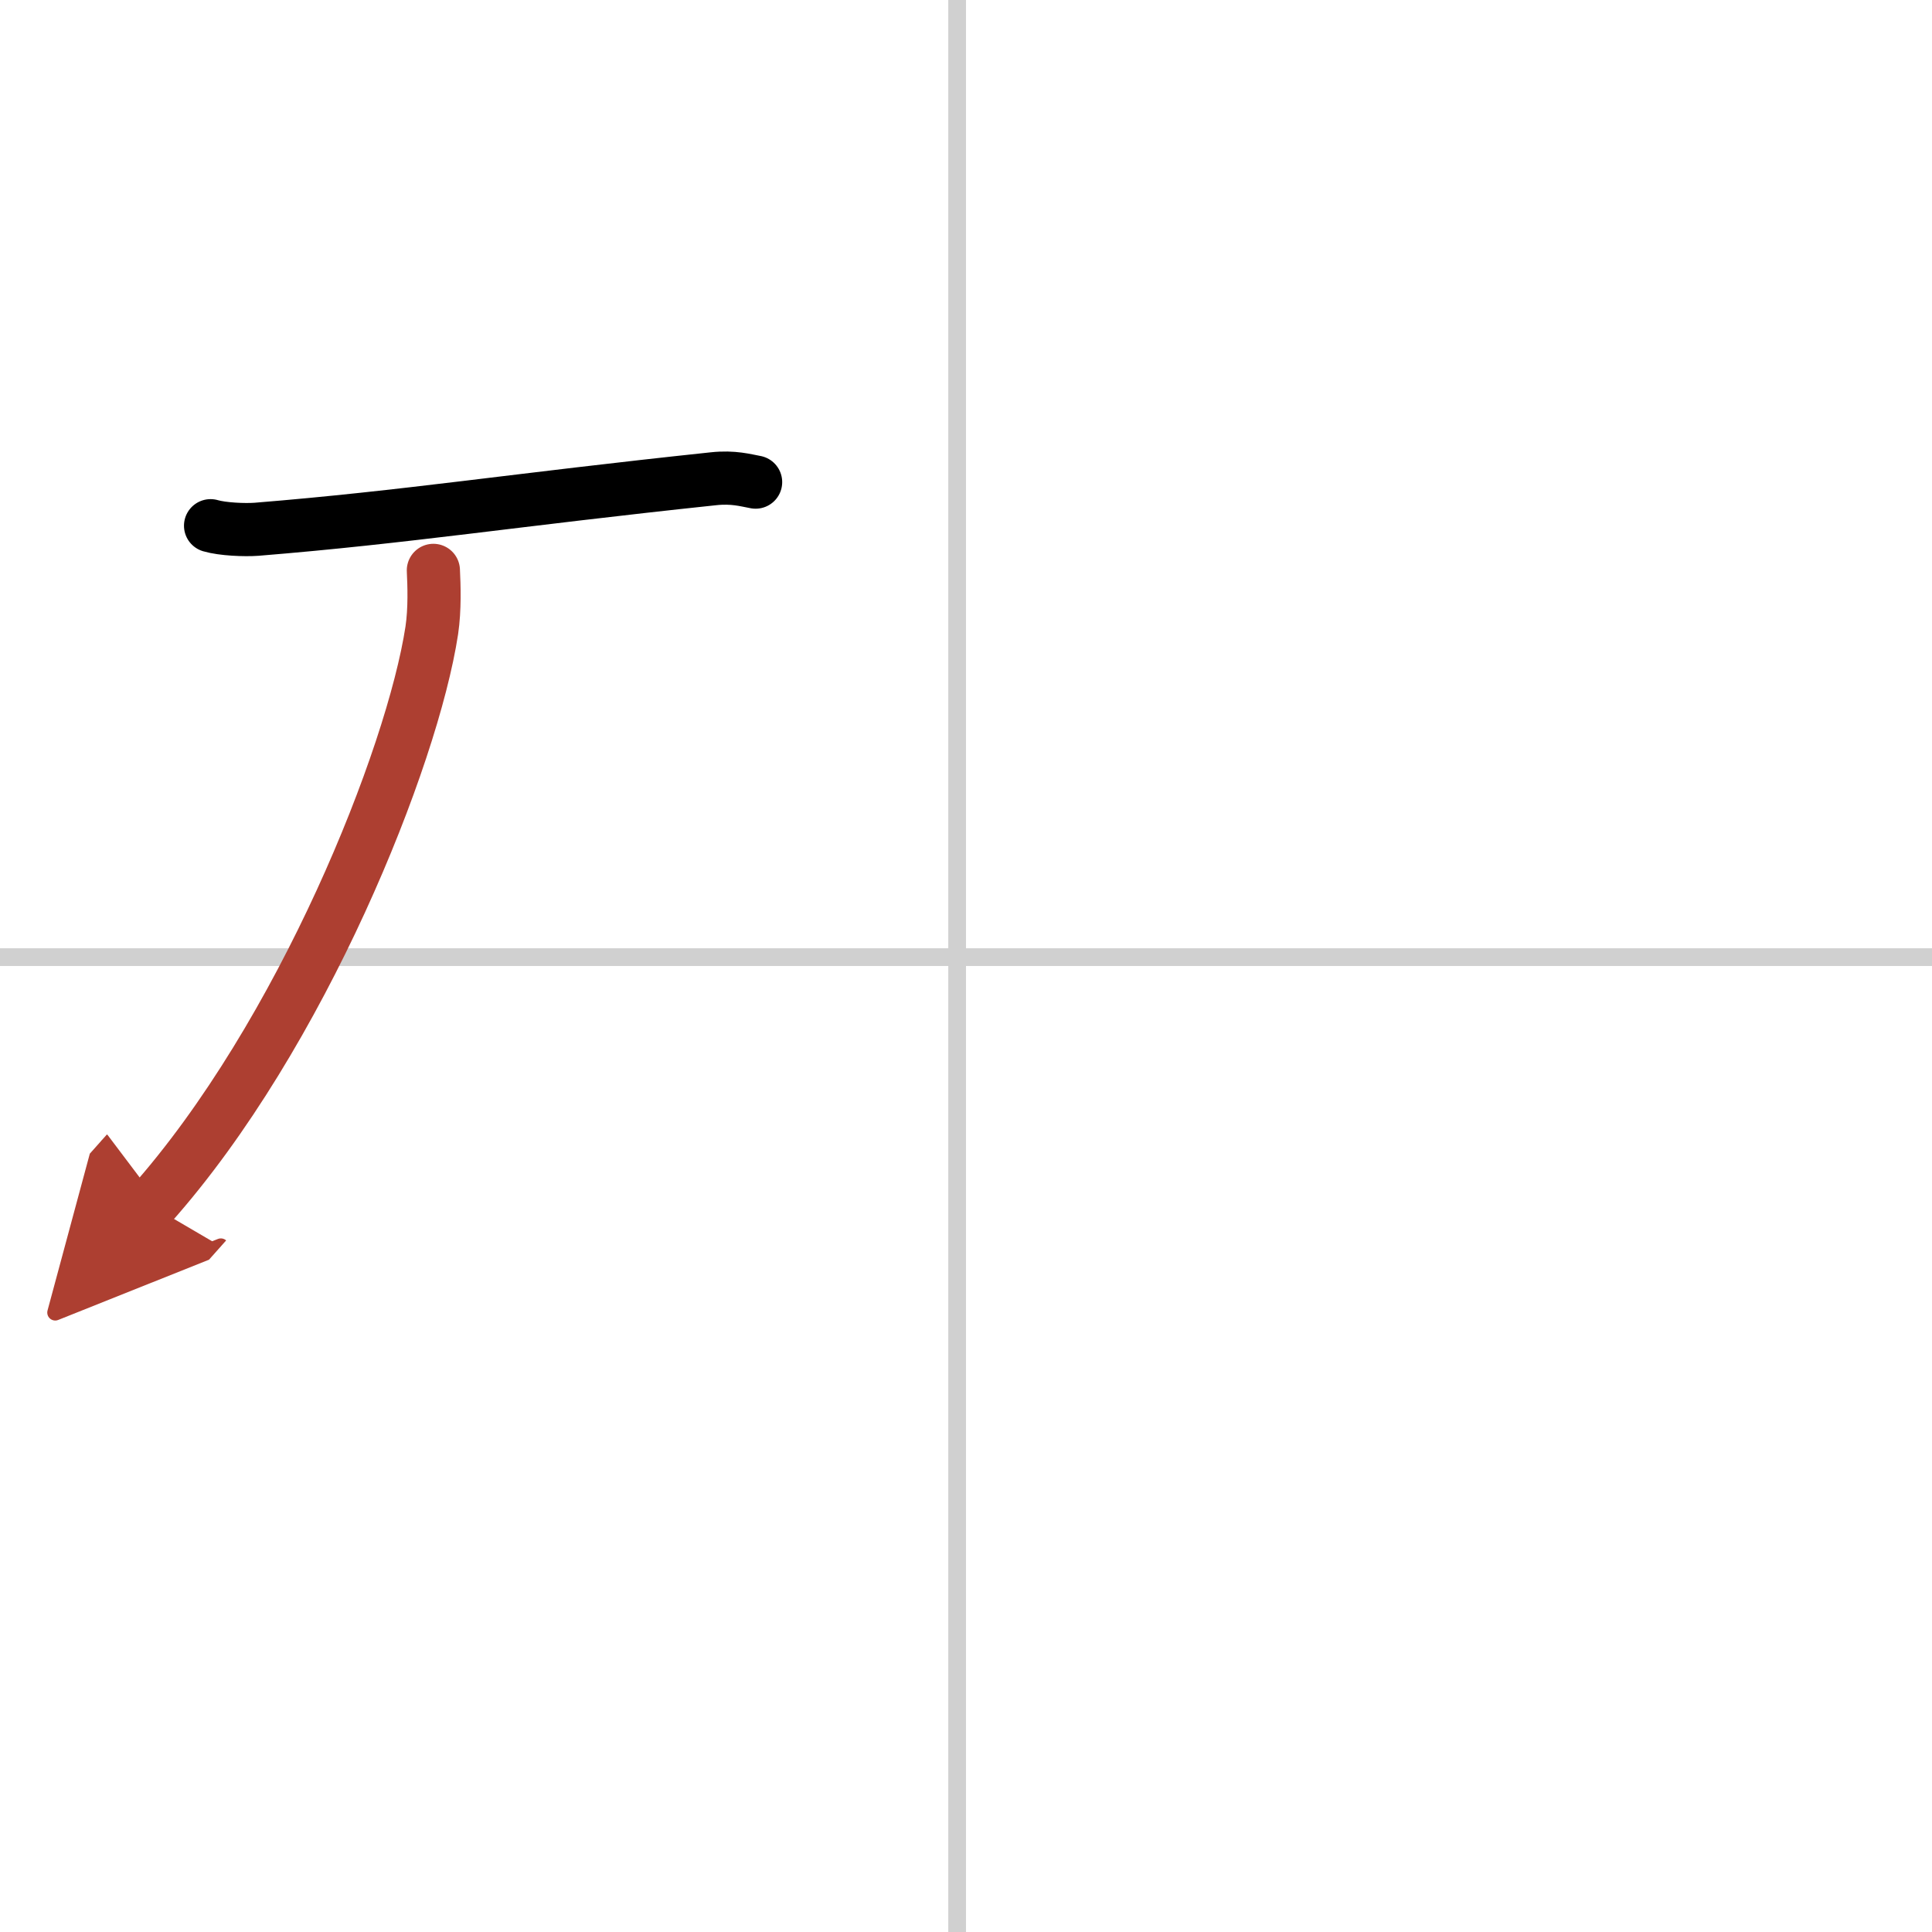 <svg width="400" height="400" viewBox="0 0 109 109" xmlns="http://www.w3.org/2000/svg"><defs><marker id="a" markerWidth="4" orient="auto" refX="1" refY="5" viewBox="0 0 10 10"><polyline points="0 0 10 5 0 10 1 5" fill="#ad3f31" stroke="#ad3f31"/></marker></defs><g fill="none" stroke="#000" stroke-linecap="round" stroke-linejoin="round" stroke-width="3"><rect width="100%" height="100%" fill="#fff" stroke="#fff"/><line x1="54" x2="54" y2="109" stroke="#d0d0d0" stroke-width="1"/><line x2="109" y1="54" y2="54" stroke="#d0d0d0" stroke-width="1"/><path d="m11.88 29.66c0.68 0.2 1.93 0.25 2.6 0.2 8.49-0.69 14.44-1.65 25.78-2.85 1.12-0.12 1.81 0.09 2.37 0.19"/><path d="M24.45,32.18c0.04,0.84,0.09,2.18-0.09,3.39C23.27,42.71,17.04,58.4,8.5,68" marker-end="url(#a)" stroke="#ad3f31"/></g></svg>
